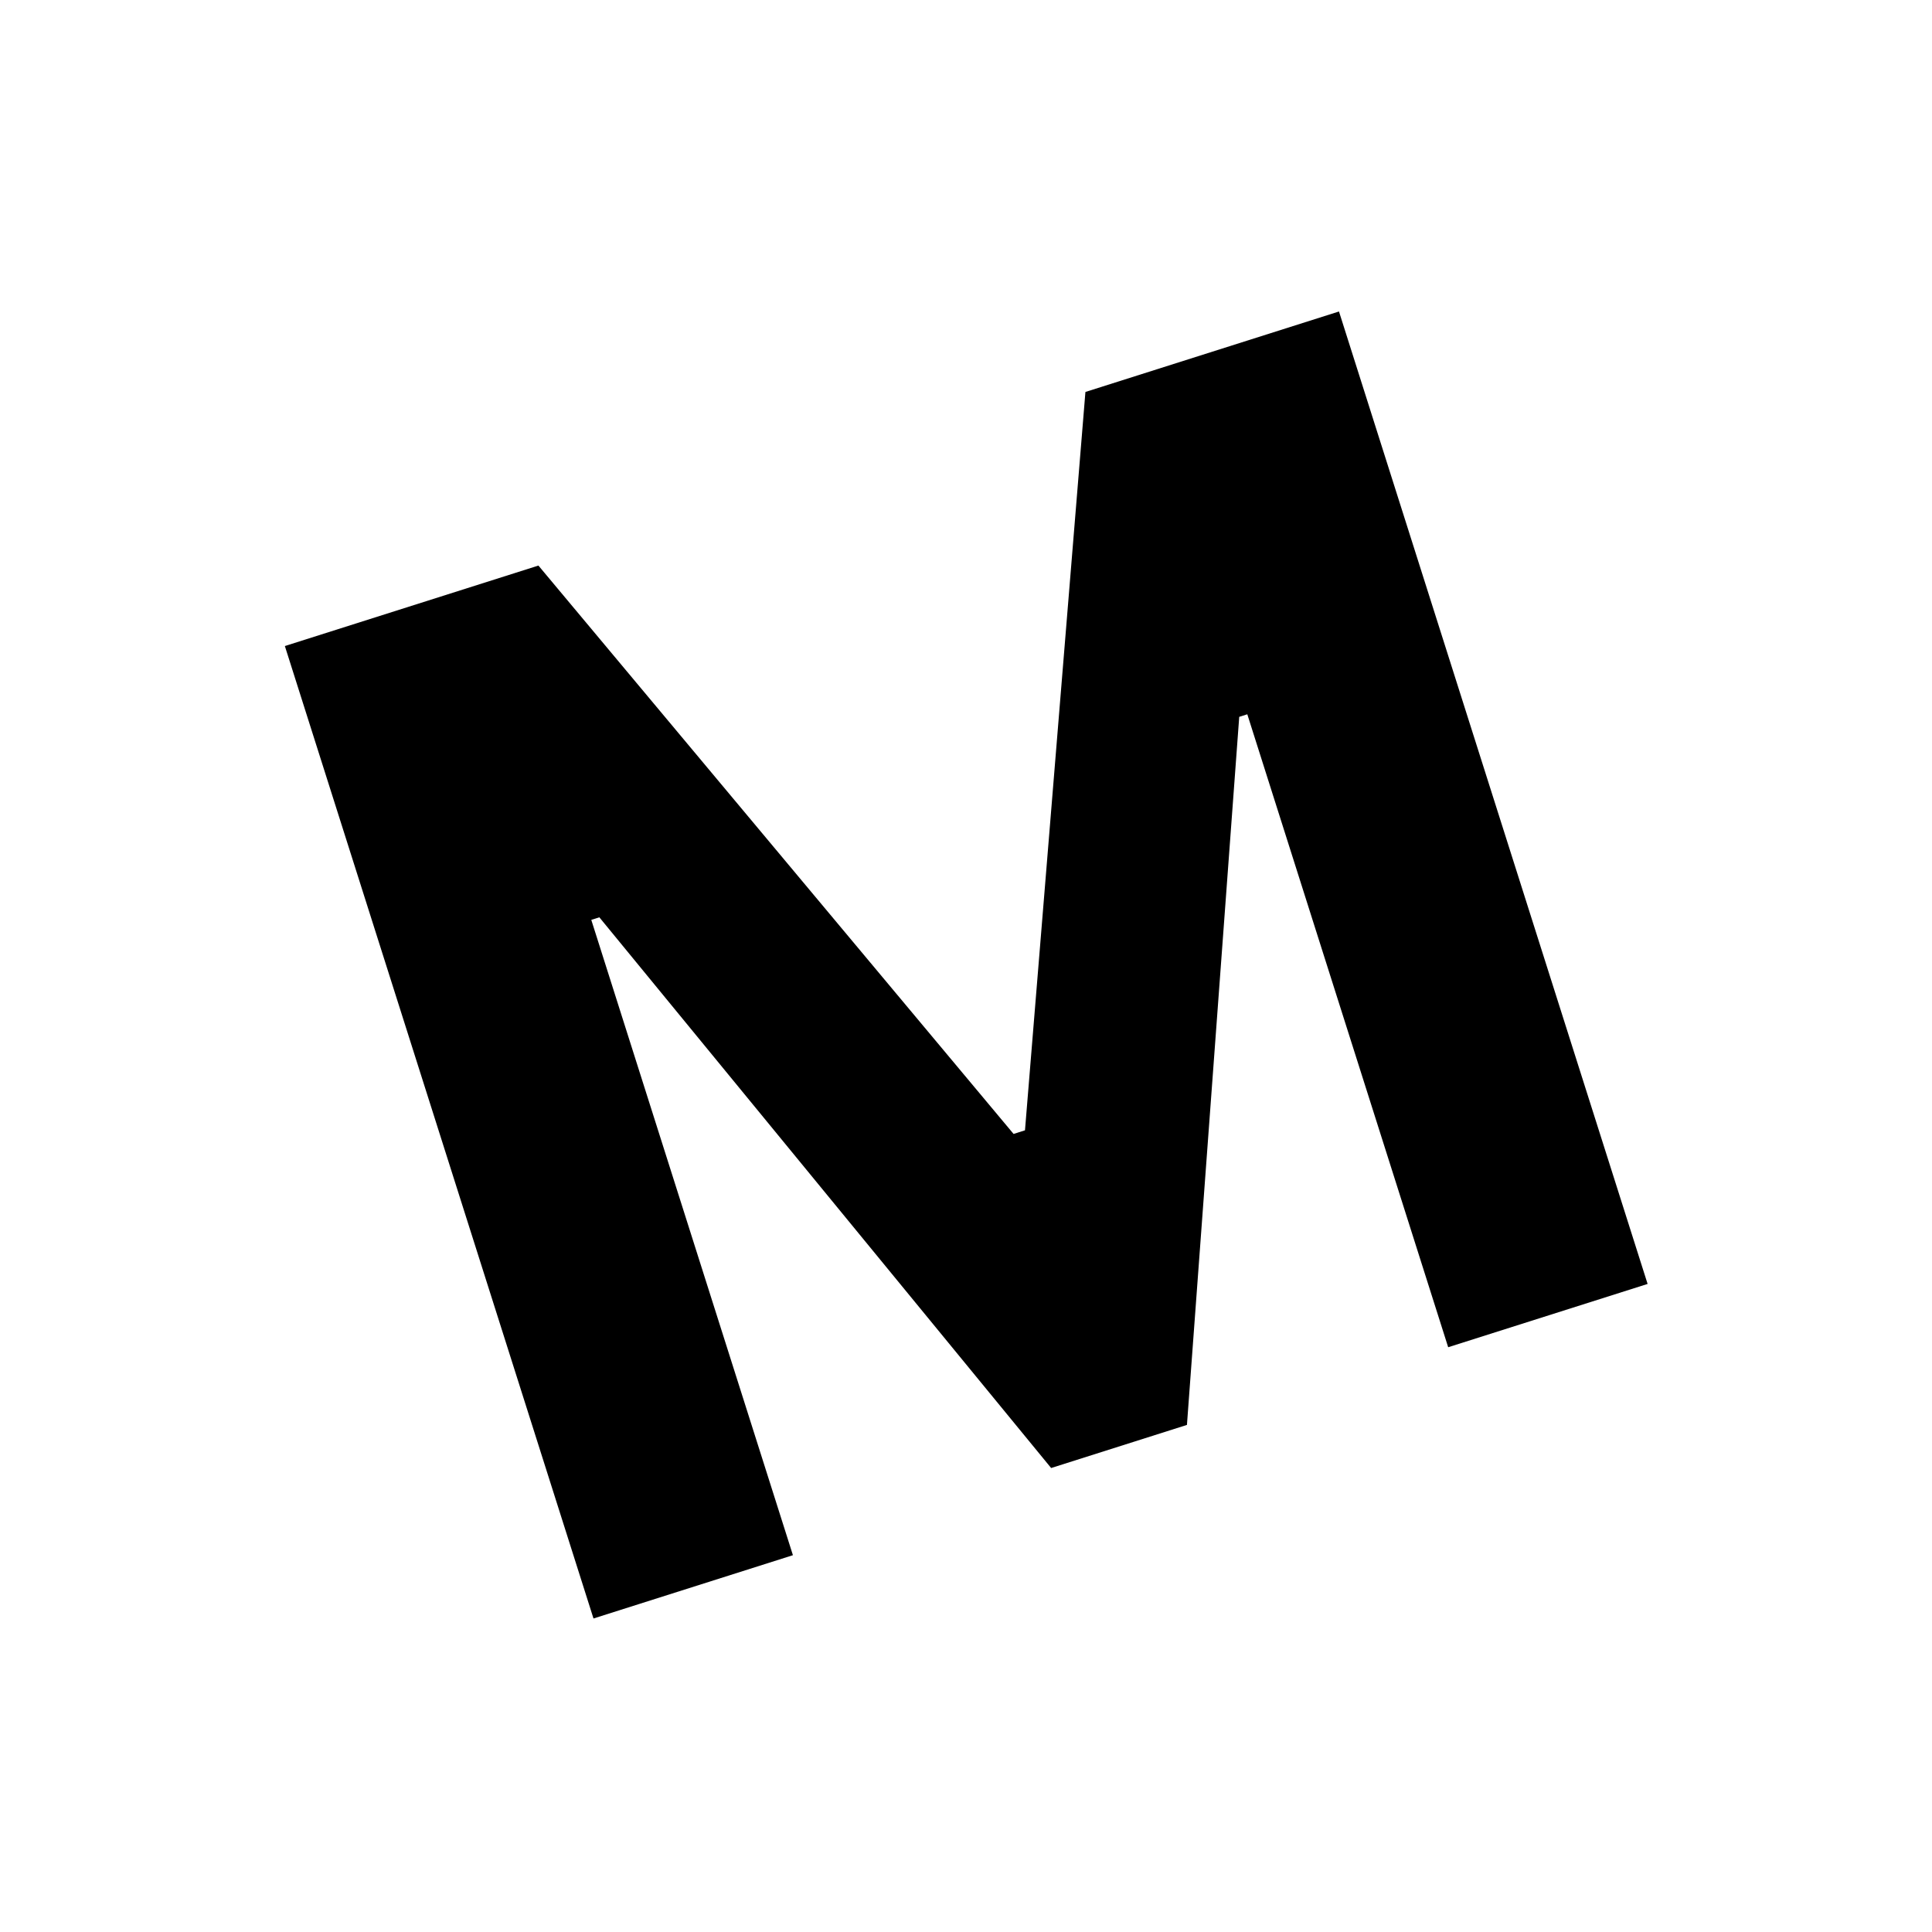 <svg width="512" height="512" viewBox="0 0 512 512" fill="none" xmlns="http://www.w3.org/2000/svg">
<style>
  :root { fill: #000; }
  @media (prefers-color-scheme: dark) {
    :root { fill: #fff; }
  }
</style>
<g clip-path="url(#clip0_297_476)">
<path d="M75.491 171.207L142.687 149.88L268.61 300.505L271.63 299.546L287.648 103.874L354.844 82.548L436.634 340.257L383.783 357.03L330.548 189.293L328.409 189.972L314.553 377.617L278.564 389.039L158.836 243.097L156.697 243.776L210.132 412.142L157.281 428.916L75.491 171.207Z" fill="black"/>
</g>
<defs>
<clipPath id="clip0_297_476">
<rect width="512" height="512" fill="white"/>
</clipPath>
</defs>
</svg>
